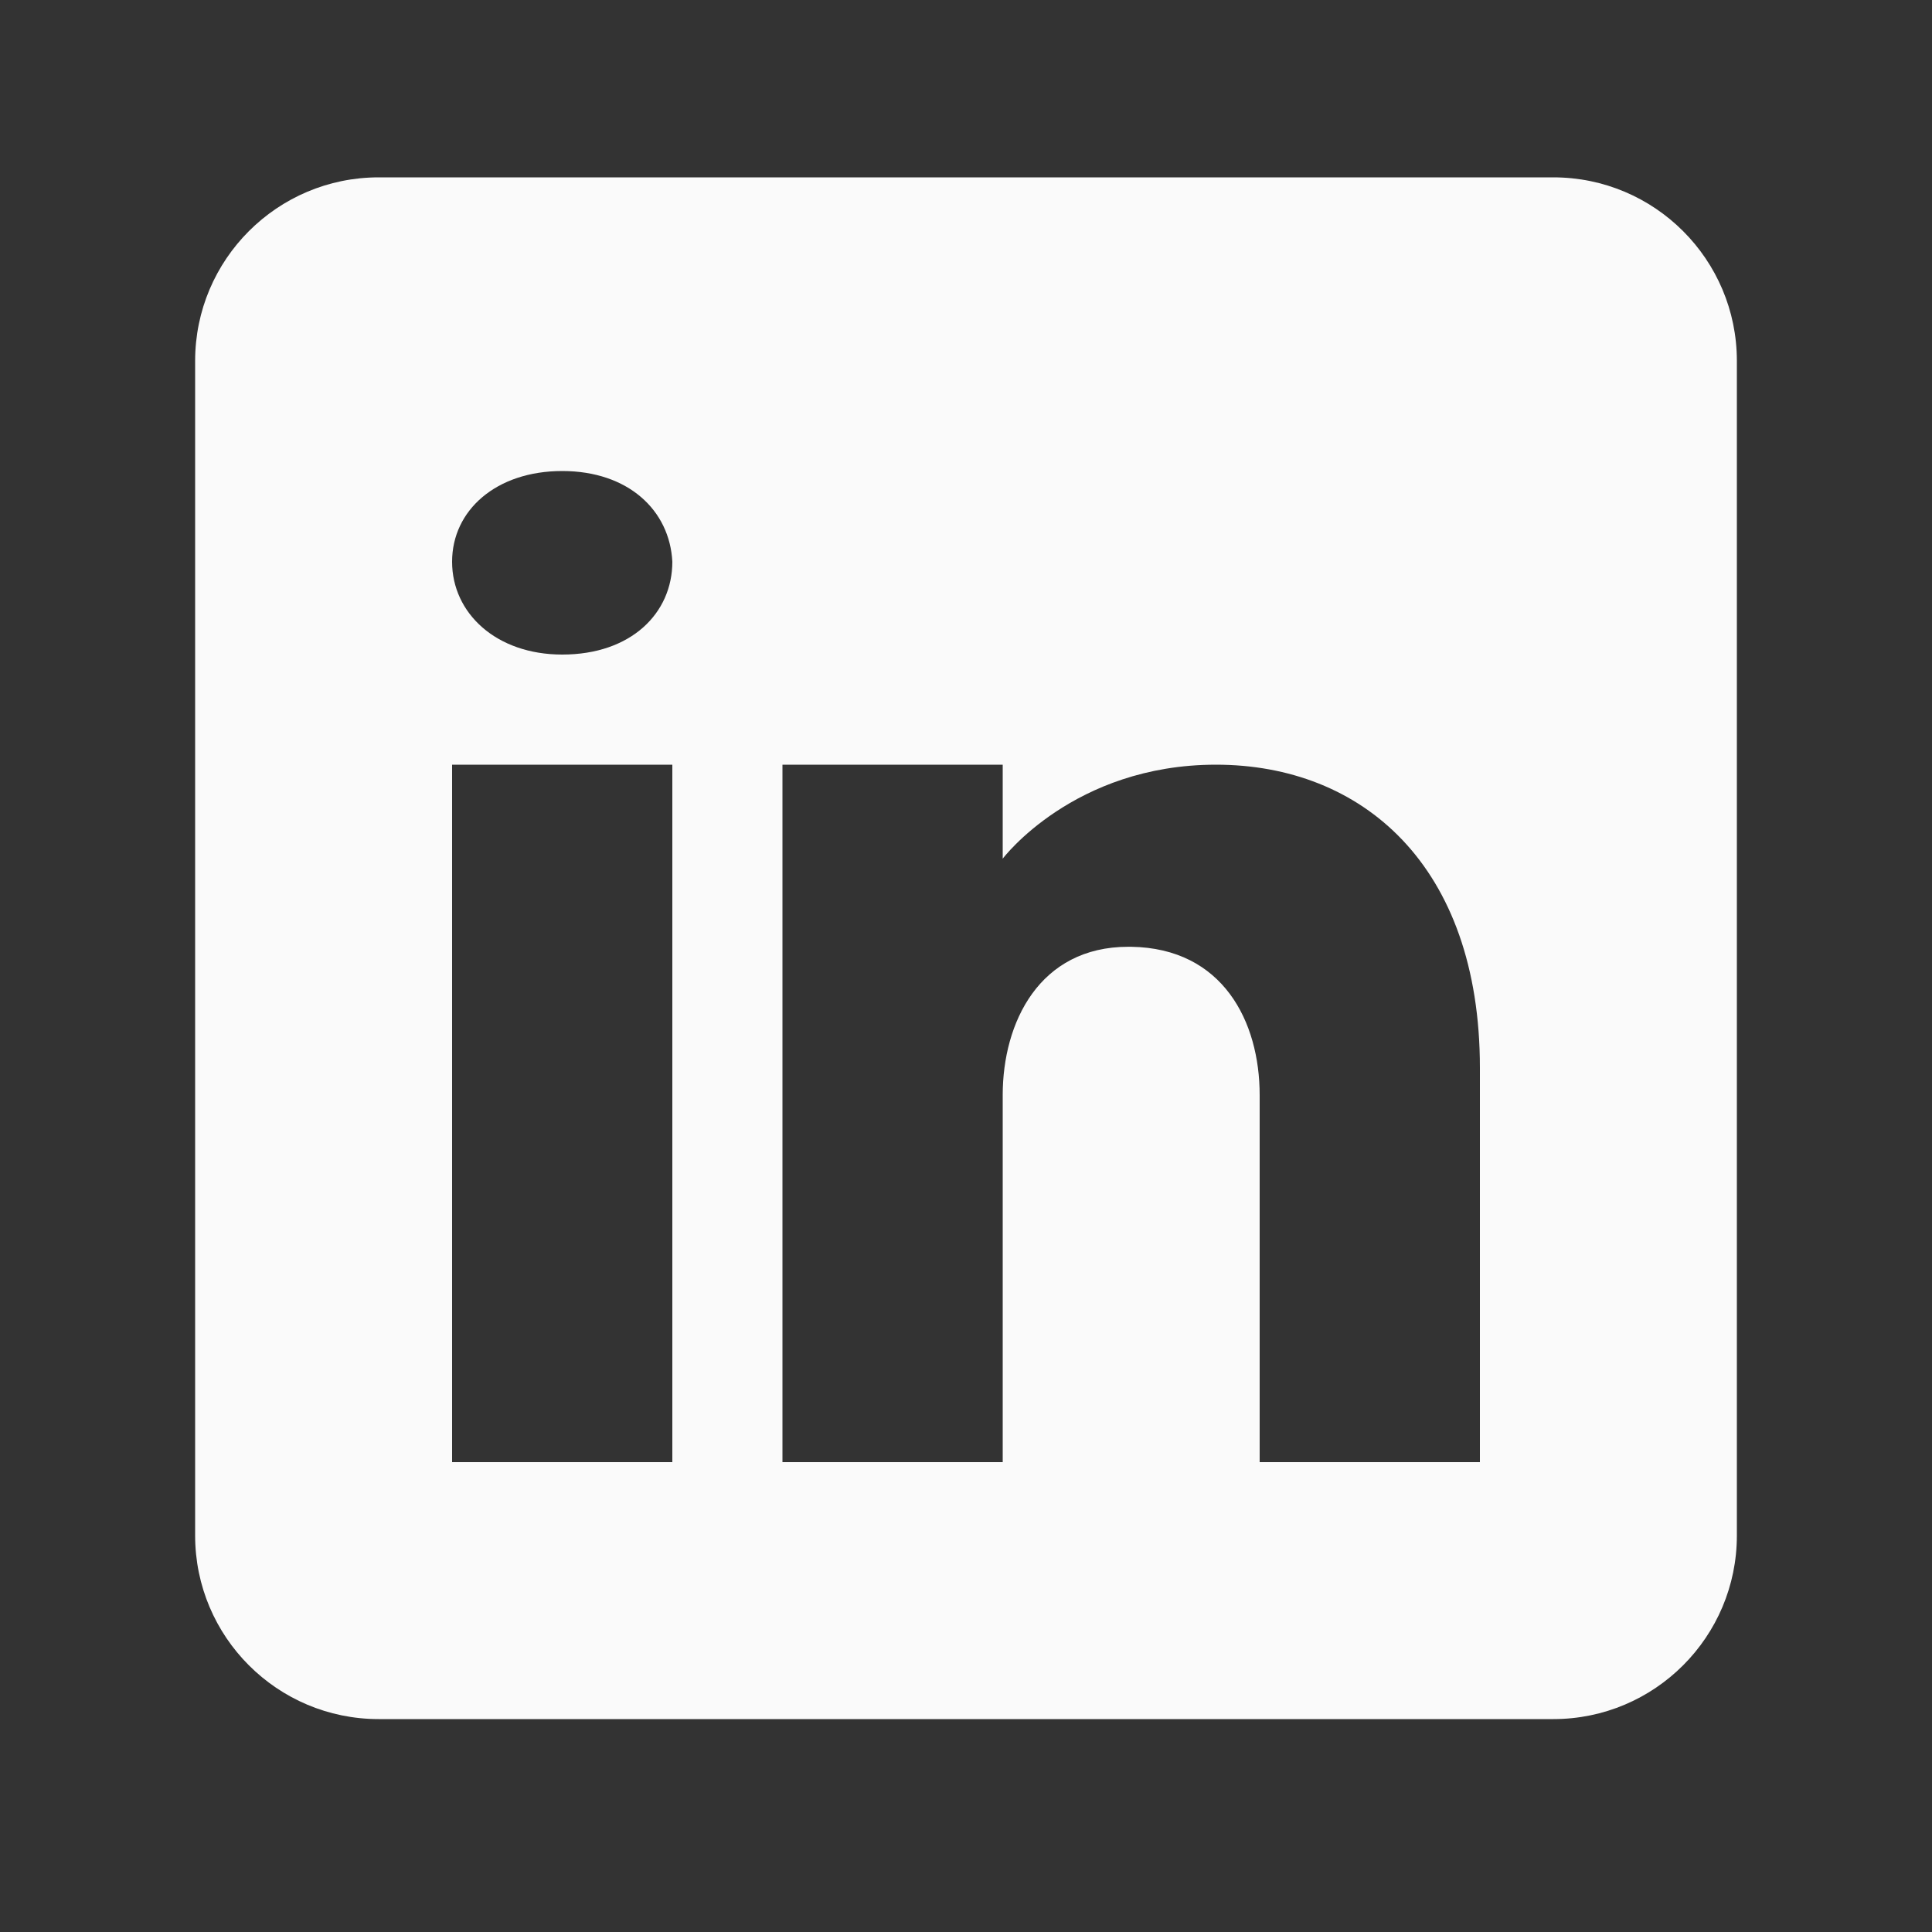 <svg xmlns="http://www.w3.org/2000/svg" width="20" height="20" viewBox="0 0 20 20" fill="none">
<rect x="0" y="0" width="20" height="20" fill="#333333" stroke="none"/>
<path d="M16.08 1.836H3.92C2.871 1.836 2.02 2.687 2.02 3.736V15.896C2.02 16.945 2.871 17.796 3.92 17.796H16.08C17.129 17.796 17.98 16.945 17.98 15.896V3.736C17.98 2.687 17.129 1.836 16.08 1.836ZM6.96 7.916V15.136H4.68V7.916H6.96ZM4.68 5.815C4.68 5.283 5.136 4.876 5.82 4.876C6.504 4.876 6.933 5.283 6.96 5.815C6.96 6.347 6.534 6.776 5.82 6.776C5.136 6.776 4.68 6.347 4.68 5.815ZM15.32 15.136H13.04C13.04 15.136 13.04 11.617 13.04 11.336C13.04 10.576 12.66 9.816 11.71 9.801H11.68C10.76 9.801 10.38 10.584 10.38 11.336C10.38 11.682 10.38 15.136 10.38 15.136H8.1V7.916H10.38V8.889C10.38 8.889 11.113 7.916 12.588 7.916C14.096 7.916 15.32 8.953 15.32 11.055V15.136Z" fill="#FAFAFA"/>
</svg>